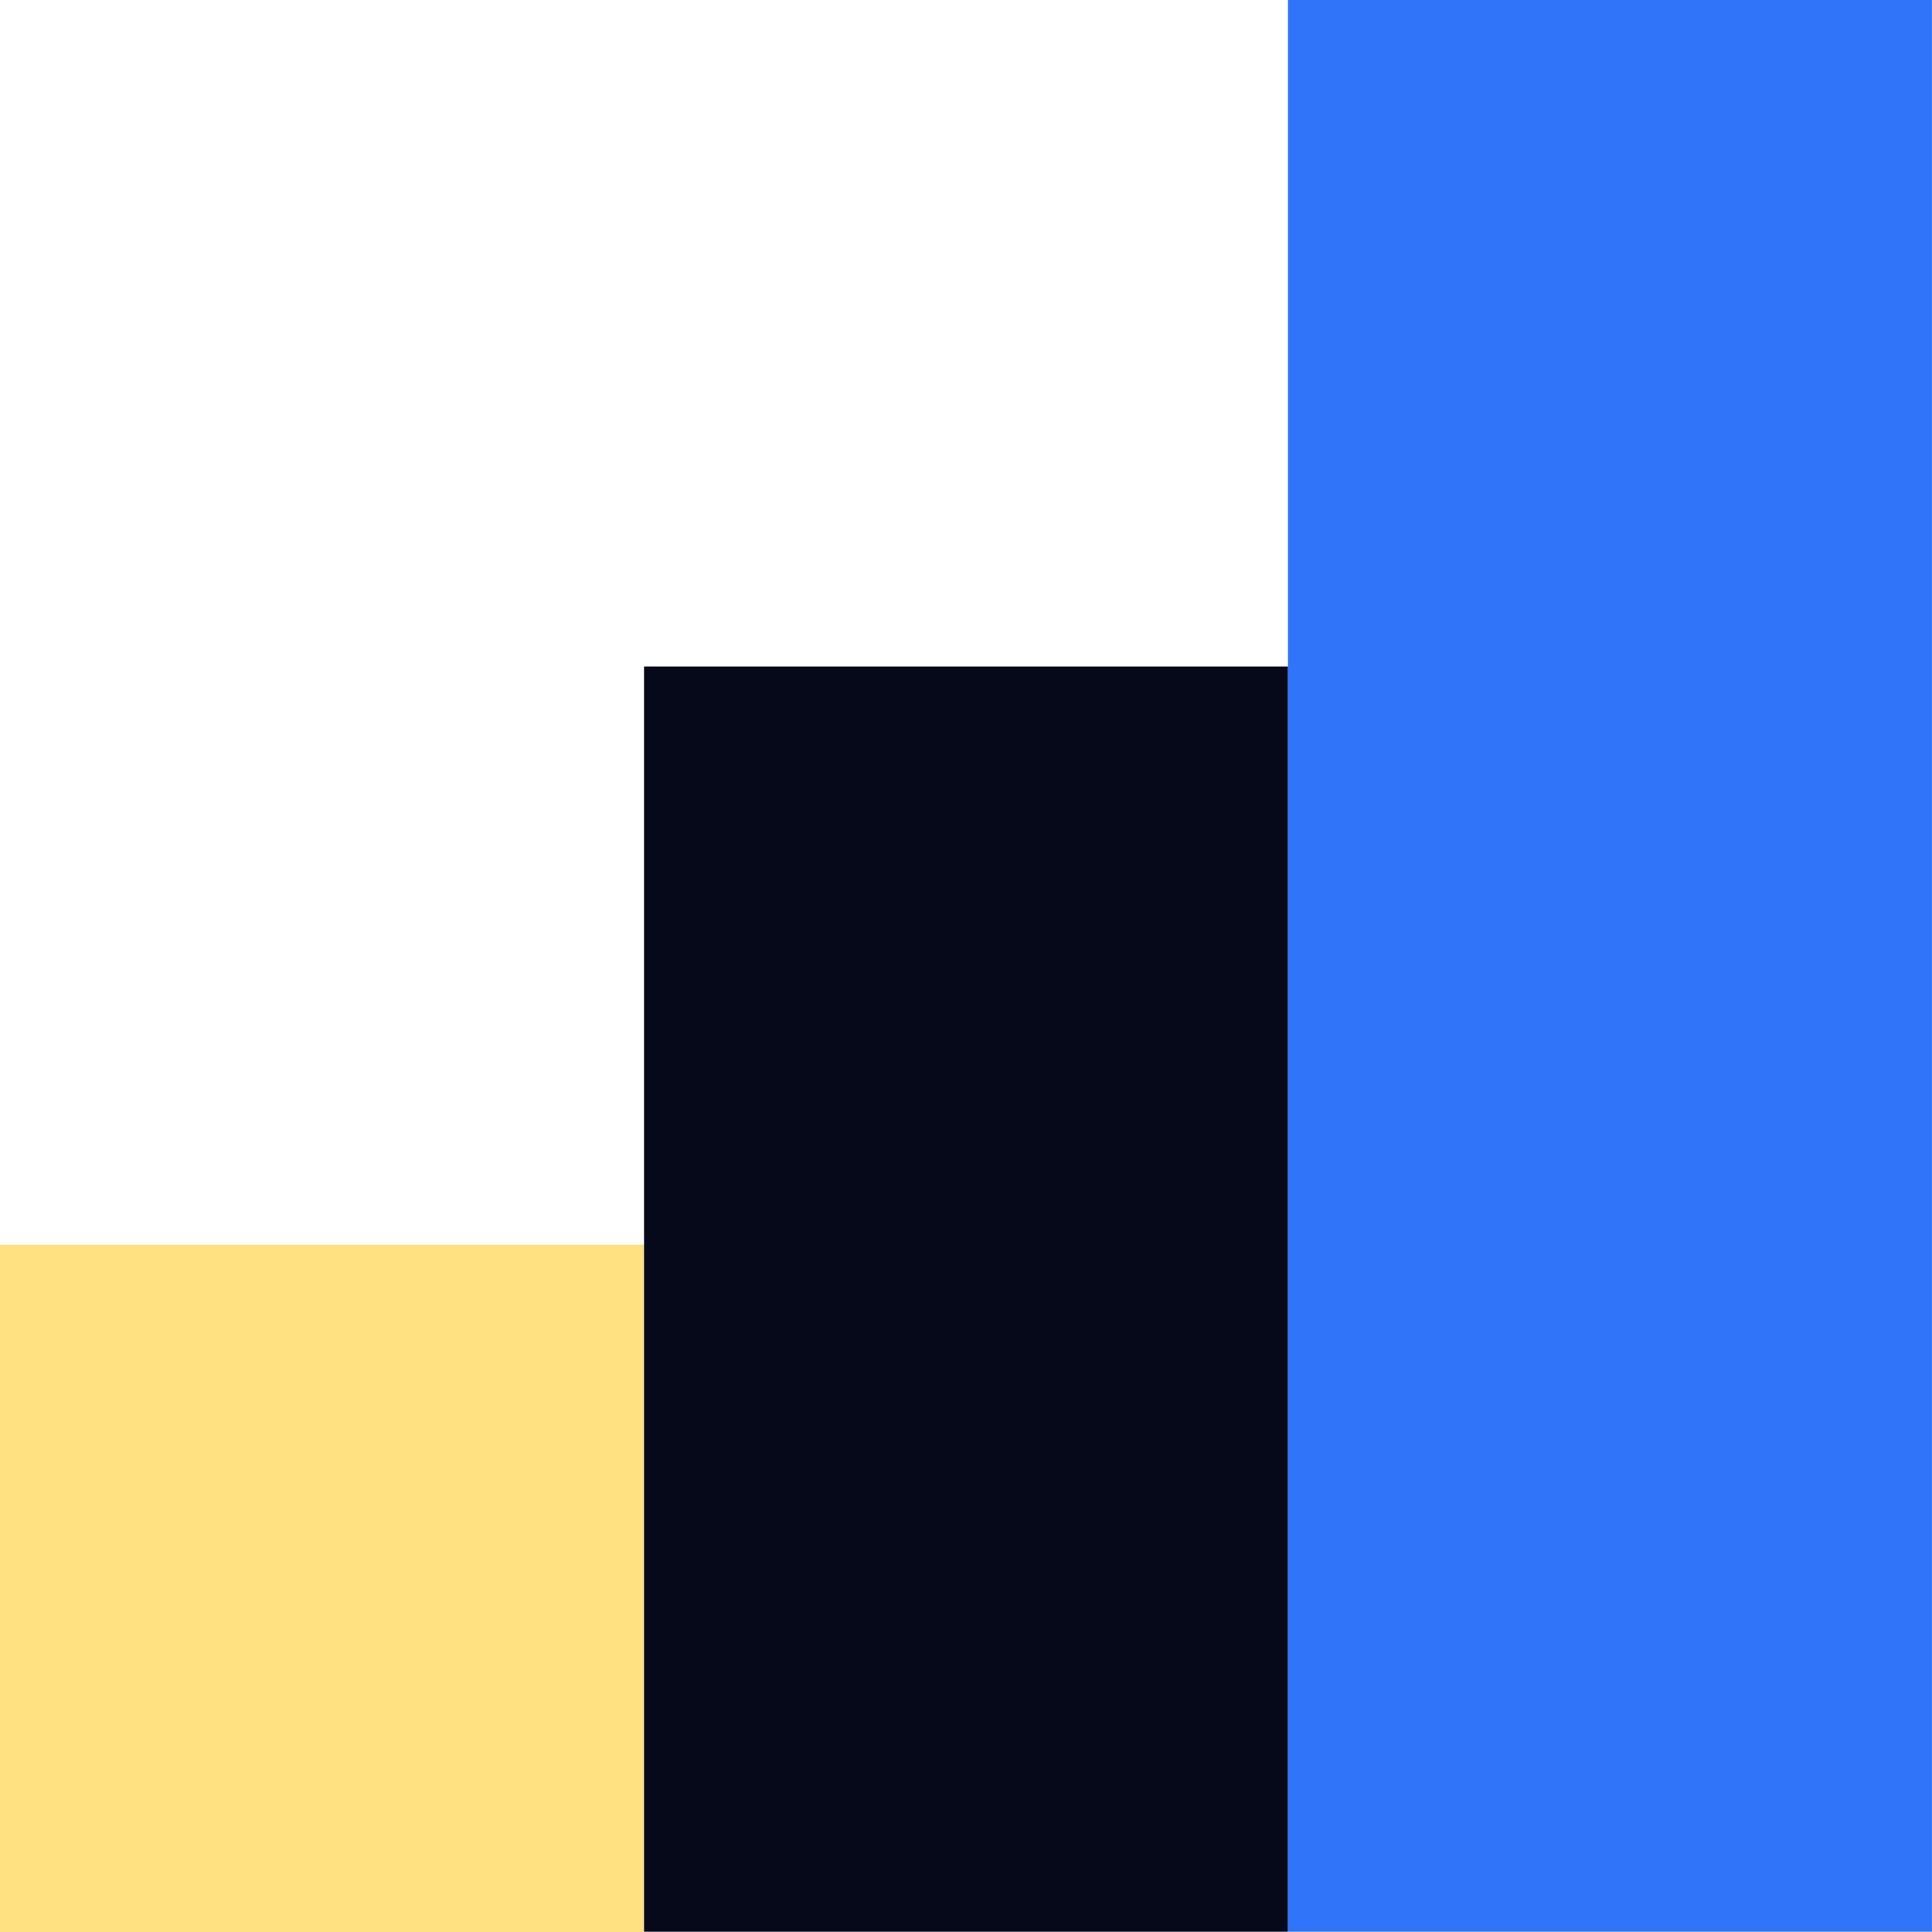 <svg width="46" height="46" viewBox="0 0 46 46" fill="none" xmlns="http://www.w3.org/2000/svg">
<path d="M15.333 29.636H0V46H15.333V29.636Z" fill="#FFE182"/>
<path d="M30.667 15.87H15.334V45.994H30.667V15.87Z" fill="#06091A"/>
<path d="M45.999 0H30.666V45.994H45.999V0Z" fill="#2F74F9"/>
</svg>
